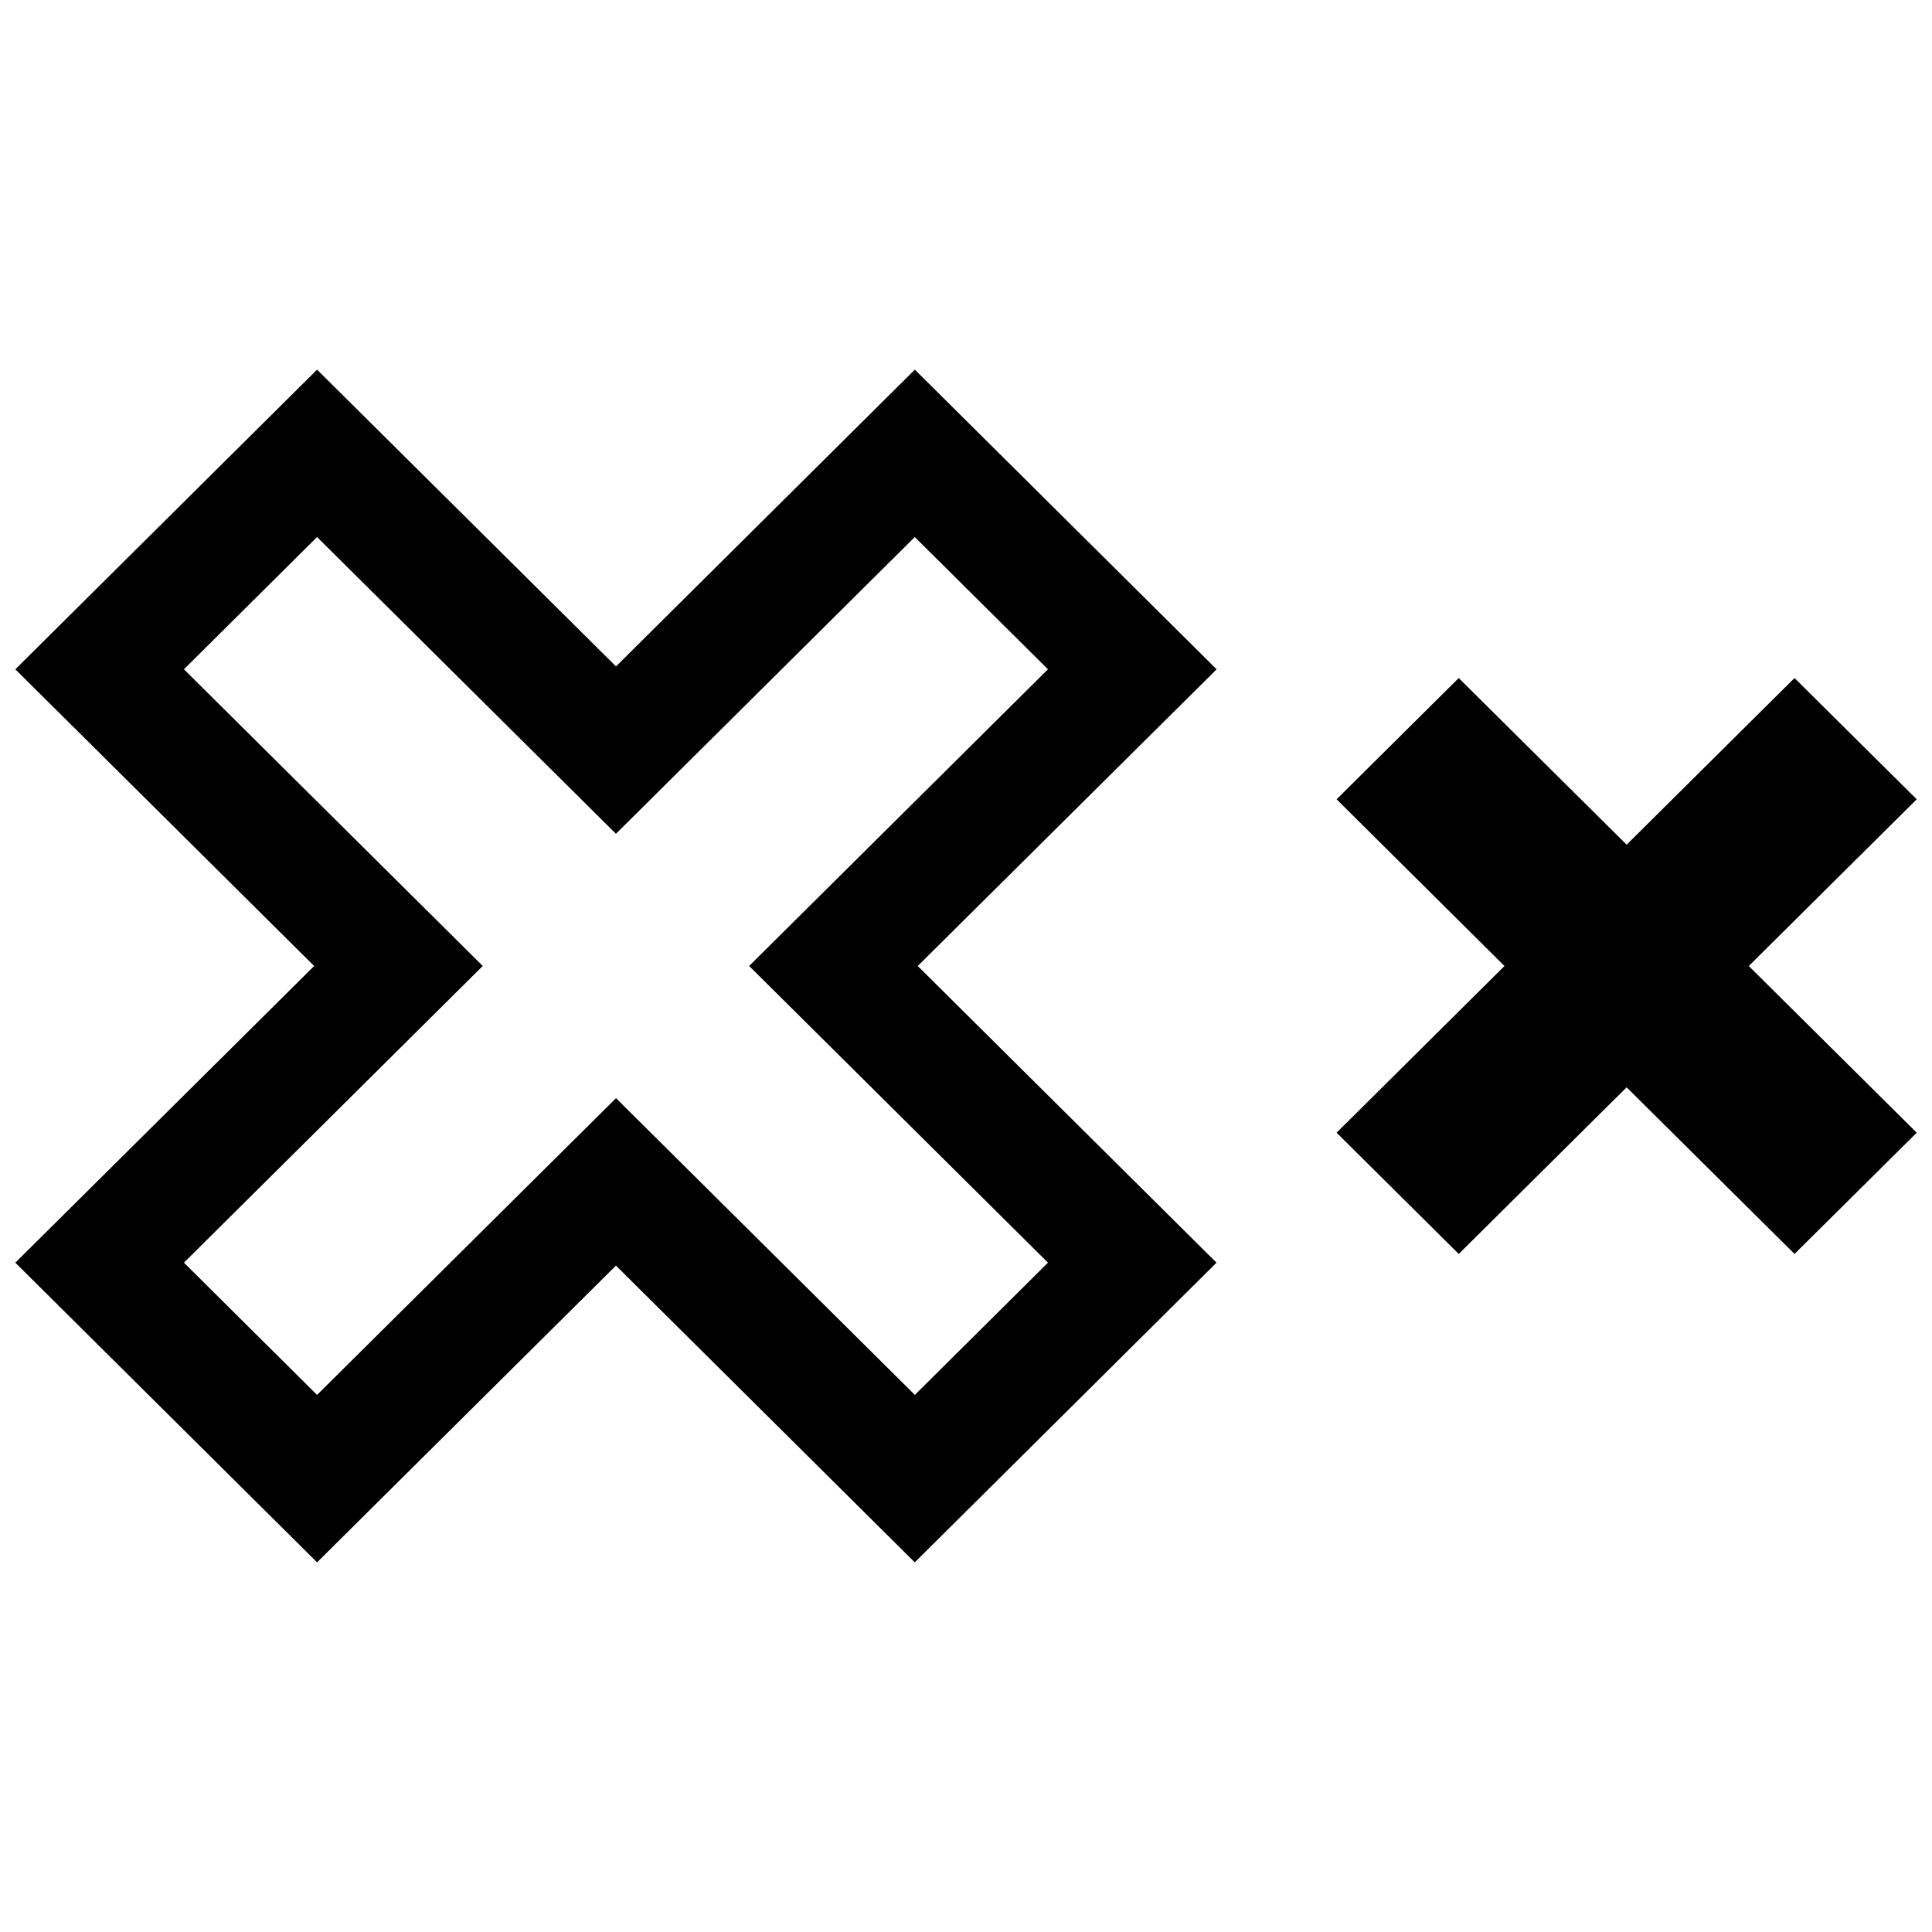 <?xml version="1.0" encoding="UTF-8"?>
<!-- Uploaded to: ICON Repo, www.svgrepo.com, Generator: ICON Repo Mixer Tools -->
<svg width="800px" height="800px" version="1.1" viewBox="144 144 512 512" xmlns="http://www.w3.org/2000/svg">
 <defs>
  <clipPath id="b">
   <path d="m148.09 241h318.91v318h-318.91z"/>
  </clipPath>
  <clipPath id="a">
   <path d="m498 323h153.9v154h-153.9z"/>
  </clipPath>
 </defs>
 <g>
  <g clip-path="url(#b)">
   <path d="m386.44 241.96-79.191 78.641-79.223-78.641-79.965 79.414 79.191 78.625-79.191 78.625 79.965 79.414 79.207-78.641 79.191 78.641 79.965-79.414-79.176-78.625 79.207-78.625zm35.285 236.66-35.281 35.047-79.191-78.641-79.227 78.641-35.281-35.047 79.191-78.625-79.191-78.625 35.281-35.047 79.207 78.641 79.191-78.641 35.297 35.047-79.191 78.625z"/>
  </g>
  <g clip-path="url(#a)">
   <path d="m530.58 476.31 44.496-44.16 44.492 44.16 32.383-32.133-44.508-44.176 44.508-44.18-32.383-32.133-44.492 44.16-44.496-44.16-32.367 32.133 44.492 44.18-44.492 44.176z"/>
  </g>
 </g>
</svg>